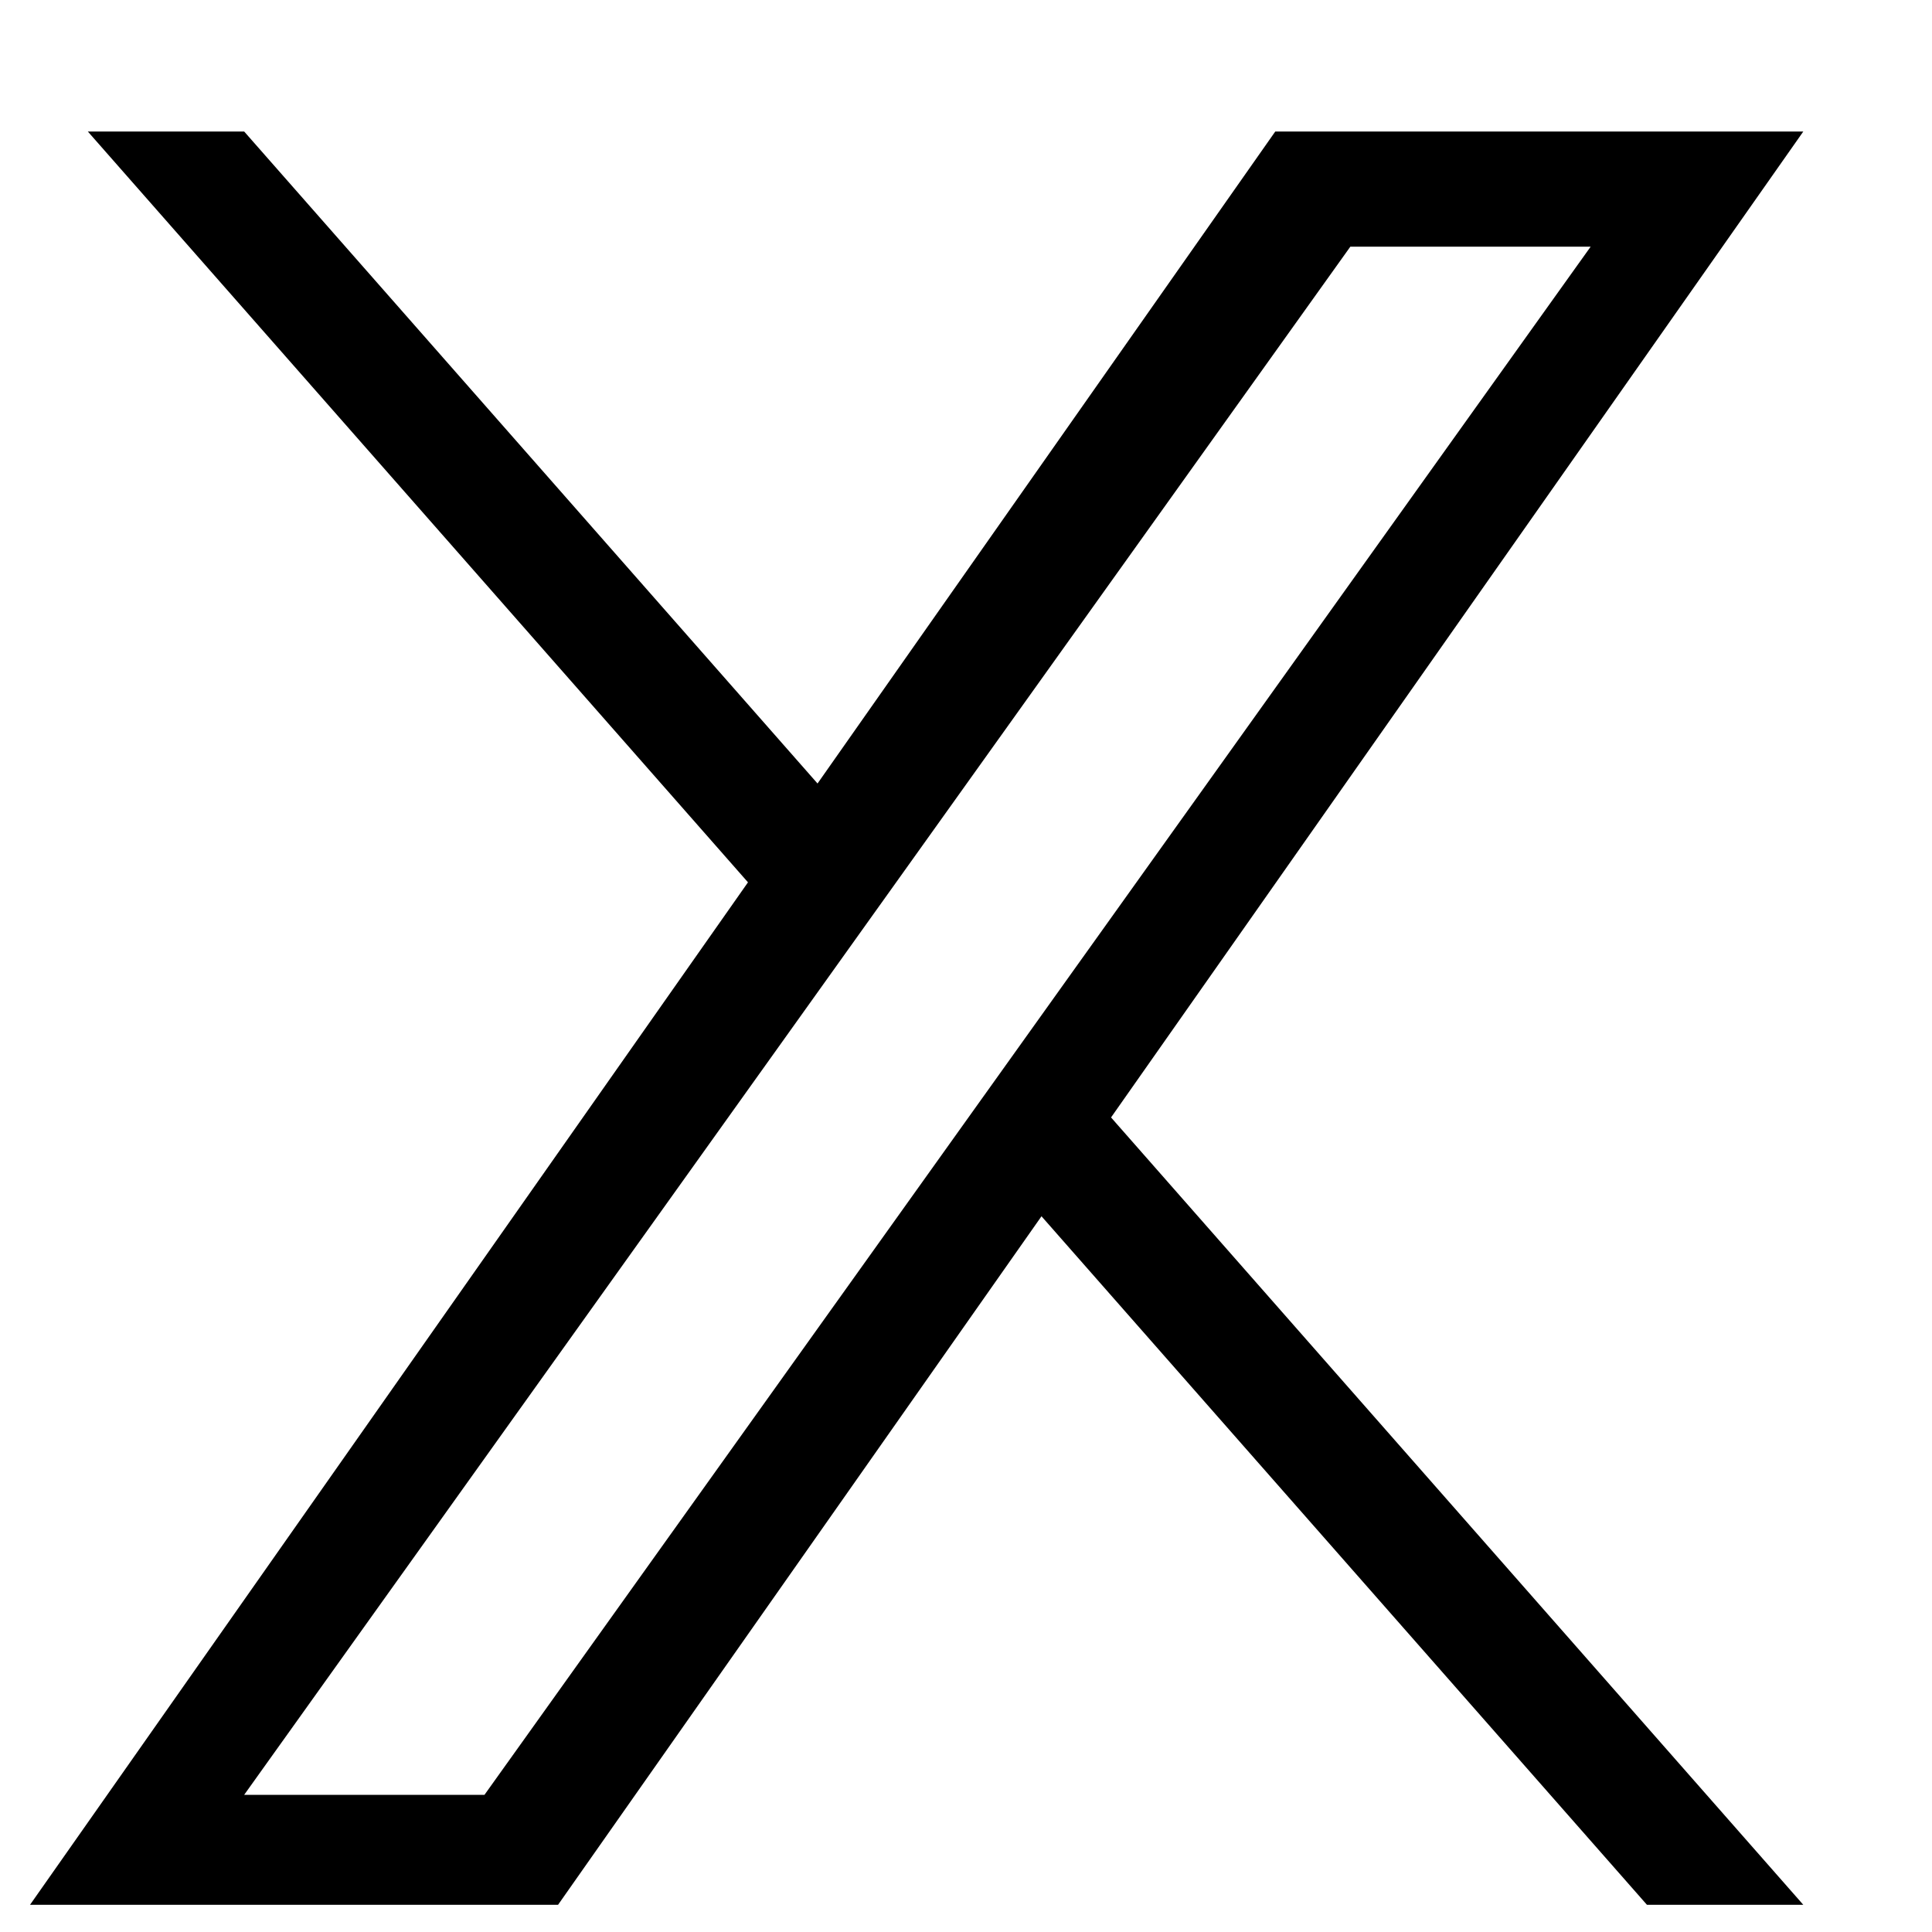 <svg width="13" height="13" viewBox="0 0 13 13" fill="none" xmlns="http://www.w3.org/2000/svg">
<path d="M5.033 5.937L0.591 0.885H1.643L5.501 5.272L8.581 0.885H12.134L7.476 7.519L12.134 12.817H11.082L7.008 8.184L3.755 12.817H0.202L5.033 5.937H5.033H5.033ZM6.475 7.577L10.703 1.66H9.086L1.643 12.077H3.26L6.475 7.577V7.577L6.475 7.577Z" fill="black"/>
</svg>
